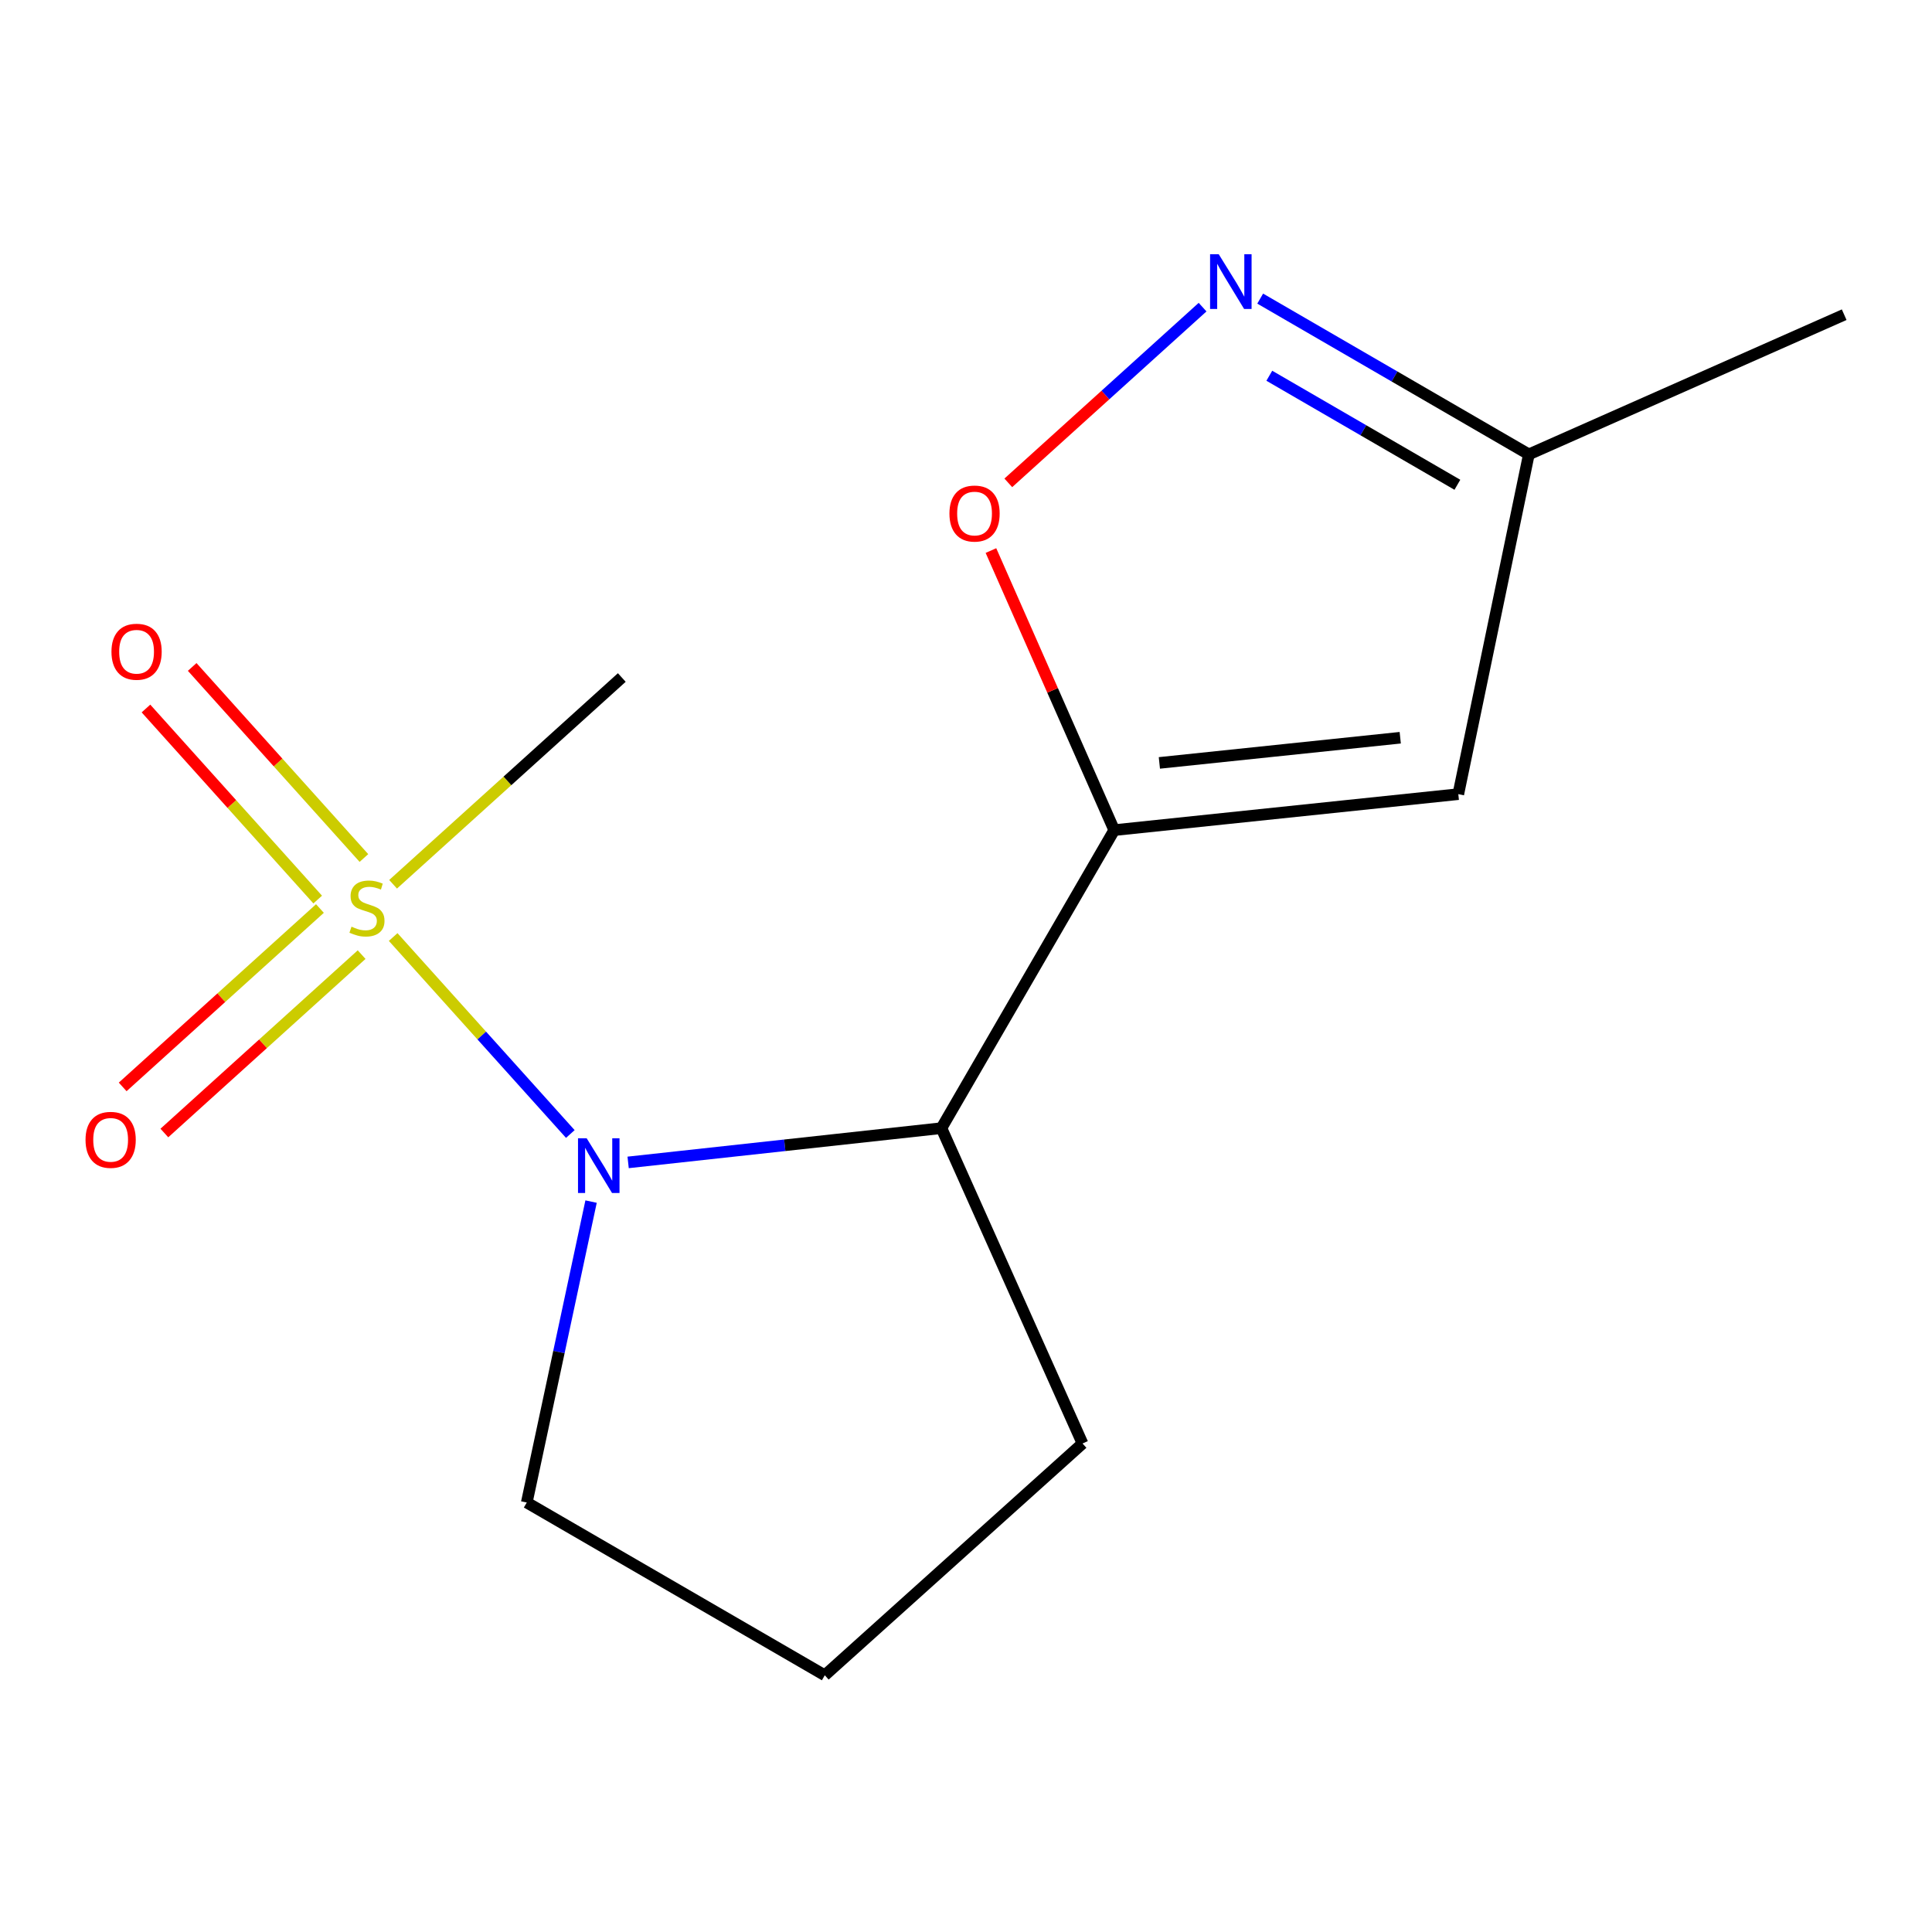 <?xml version='1.0' encoding='iso-8859-1'?>
<svg version='1.1' baseProfile='full'
              xmlns='http://www.w3.org/2000/svg'
                      xmlns:rdkit='http://www.rdkit.org/xml'
                      xmlns:xlink='http://www.w3.org/1999/xlink'
                  xml:space='preserve'
width='1000px' height='1000px' viewBox='0 0 1000 1000'>
<!-- END OF HEADER -->
<rect style='opacity:1.0;fill:#FFFFFF;stroke:none' width='1000' height='1000' x='0' y='0'> </rect>
<path class='bond-0' d='M 203.504,485.005 L 249.352,535.981' style='fill:none;fill-rule:evenodd;stroke:#CCCC00;stroke-width:6px;stroke-linecap:butt;stroke-linejoin:miter;stroke-opacity:1' />
<path class='bond-0' d='M 249.352,535.981 L 295.199,586.958' style='fill:none;fill-rule:evenodd;stroke:#0000FF;stroke-width:6px;stroke-linecap:butt;stroke-linejoin:miter;stroke-opacity:1' />
<path class='bond-7' d='M 188.362,444.105 L 143.919,394.66' style='fill:none;fill-rule:evenodd;stroke:#CCCC00;stroke-width:6px;stroke-linecap:butt;stroke-linejoin:miter;stroke-opacity:1' />
<path class='bond-7' d='M 143.919,394.66 L 99.476,345.214' style='fill:none;fill-rule:evenodd;stroke:#FF0000;stroke-width:6px;stroke-linecap:butt;stroke-linejoin:miter;stroke-opacity:1' />
<path class='bond-7' d='M 164.436,465.611 L 119.993,416.165' style='fill:none;fill-rule:evenodd;stroke:#CCCC00;stroke-width:6px;stroke-linecap:butt;stroke-linejoin:miter;stroke-opacity:1' />
<path class='bond-7' d='M 119.993,416.165 L 75.55,366.719' style='fill:none;fill-rule:evenodd;stroke:#FF0000;stroke-width:6px;stroke-linecap:butt;stroke-linejoin:miter;stroke-opacity:1' />
<path class='bond-8' d='M 165.598,470.247 L 114.547,516.415' style='fill:none;fill-rule:evenodd;stroke:#CCCC00;stroke-width:6px;stroke-linecap:butt;stroke-linejoin:miter;stroke-opacity:1' />
<path class='bond-8' d='M 114.547,516.415 L 63.497,562.582' style='fill:none;fill-rule:evenodd;stroke:#FF0000;stroke-width:6px;stroke-linecap:butt;stroke-linejoin:miter;stroke-opacity:1' />
<path class='bond-8' d='M 187.176,494.108 L 136.126,540.275' style='fill:none;fill-rule:evenodd;stroke:#CCCC00;stroke-width:6px;stroke-linecap:butt;stroke-linejoin:miter;stroke-opacity:1' />
<path class='bond-8' d='M 136.126,540.275 L 85.075,586.443' style='fill:none;fill-rule:evenodd;stroke:#FF0000;stroke-width:6px;stroke-linecap:butt;stroke-linejoin:miter;stroke-opacity:1' />
<path class='bond-9' d='M 203.464,457.694 L 262.651,404.185' style='fill:none;fill-rule:evenodd;stroke:#CCCC00;stroke-width:6px;stroke-linecap:butt;stroke-linejoin:miter;stroke-opacity:1' />
<path class='bond-9' d='M 262.651,404.185 L 321.838,350.676' style='fill:none;fill-rule:evenodd;stroke:#000000;stroke-width:6px;stroke-linecap:butt;stroke-linejoin:miter;stroke-opacity:1' />
<path class='bond-2' d='M 325.118,601.661 L 406.201,592.796' style='fill:none;fill-rule:evenodd;stroke:#0000FF;stroke-width:6px;stroke-linecap:butt;stroke-linejoin:miter;stroke-opacity:1' />
<path class='bond-2' d='M 406.201,592.796 L 487.285,583.931' style='fill:none;fill-rule:evenodd;stroke:#000000;stroke-width:6px;stroke-linecap:butt;stroke-linejoin:miter;stroke-opacity:1' />
<path class='bond-10' d='M 305.939,621.941 L 289.296,699.823' style='fill:none;fill-rule:evenodd;stroke:#0000FF;stroke-width:6px;stroke-linecap:butt;stroke-linejoin:miter;stroke-opacity:1' />
<path class='bond-10' d='M 289.296,699.823 L 272.653,777.705' style='fill:none;fill-rule:evenodd;stroke:#000000;stroke-width:6px;stroke-linecap:butt;stroke-linejoin:miter;stroke-opacity:1' />
<path class='bond-1' d='M 576.719,429.673 L 487.285,583.931' style='fill:none;fill-rule:evenodd;stroke:#000000;stroke-width:6px;stroke-linecap:butt;stroke-linejoin:miter;stroke-opacity:1' />
<path class='bond-3' d='M 576.719,429.673 L 544.814,357.32' style='fill:none;fill-rule:evenodd;stroke:#000000;stroke-width:6px;stroke-linecap:butt;stroke-linejoin:miter;stroke-opacity:1' />
<path class='bond-3' d='M 544.814,357.32 L 512.909,284.967' style='fill:none;fill-rule:evenodd;stroke:#FF0000;stroke-width:6px;stroke-linecap:butt;stroke-linejoin:miter;stroke-opacity:1' />
<path class='bond-4' d='M 576.719,429.673 L 754.819,411.049' style='fill:none;fill-rule:evenodd;stroke:#000000;stroke-width:6px;stroke-linecap:butt;stroke-linejoin:miter;stroke-opacity:1' />
<path class='bond-4' d='M 600.089,394.883 L 724.759,381.847' style='fill:none;fill-rule:evenodd;stroke:#000000;stroke-width:6px;stroke-linecap:butt;stroke-linejoin:miter;stroke-opacity:1' />
<path class='bond-11' d='M 487.285,583.931 L 560.312,747.143' style='fill:none;fill-rule:evenodd;stroke:#000000;stroke-width:6px;stroke-linecap:butt;stroke-linejoin:miter;stroke-opacity:1' />
<path class='bond-5' d='M 521.896,249.925 L 572.174,204.45' style='fill:none;fill-rule:evenodd;stroke:#FF0000;stroke-width:6px;stroke-linecap:butt;stroke-linejoin:miter;stroke-opacity:1' />
<path class='bond-5' d='M 572.174,204.45 L 622.452,158.975' style='fill:none;fill-rule:evenodd;stroke:#0000FF;stroke-width:6px;stroke-linecap:butt;stroke-linejoin:miter;stroke-opacity:1' />
<path class='bond-6' d='M 754.819,411.049 L 791.333,235.183' style='fill:none;fill-rule:evenodd;stroke:#000000;stroke-width:6px;stroke-linecap:butt;stroke-linejoin:miter;stroke-opacity:1' />
<path class='bond-15' d='M 652.273,154.56 L 721.803,194.872' style='fill:none;fill-rule:evenodd;stroke:#0000FF;stroke-width:6px;stroke-linecap:butt;stroke-linejoin:miter;stroke-opacity:1' />
<path class='bond-15' d='M 721.803,194.872 L 791.333,235.183' style='fill:none;fill-rule:evenodd;stroke:#000000;stroke-width:6px;stroke-linecap:butt;stroke-linejoin:miter;stroke-opacity:1' />
<path class='bond-15' d='M 656.996,194.485 L 705.667,222.703' style='fill:none;fill-rule:evenodd;stroke:#0000FF;stroke-width:6px;stroke-linecap:butt;stroke-linejoin:miter;stroke-opacity:1' />
<path class='bond-15' d='M 705.667,222.703 L 754.338,250.921' style='fill:none;fill-rule:evenodd;stroke:#000000;stroke-width:6px;stroke-linecap:butt;stroke-linejoin:miter;stroke-opacity:1' />
<path class='bond-13' d='M 791.333,235.183 L 954.545,162.889' style='fill:none;fill-rule:evenodd;stroke:#000000;stroke-width:6px;stroke-linecap:butt;stroke-linejoin:miter;stroke-opacity:1' />
<path class='bond-12' d='M 272.653,777.705 L 426.911,867.122' style='fill:none;fill-rule:evenodd;stroke:#000000;stroke-width:6px;stroke-linecap:butt;stroke-linejoin:miter;stroke-opacity:1' />
<path class='bond-14' d='M 560.312,747.143 L 426.911,867.122' style='fill:none;fill-rule:evenodd;stroke:#000000;stroke-width:6px;stroke-linecap:butt;stroke-linejoin:miter;stroke-opacity:1' />
<path  class='atom-0' d='M 181.939 479.642
Q 182.259 479.762, 183.579 480.322
Q 184.899 480.882, 186.339 481.242
Q 187.819 481.562, 189.259 481.562
Q 191.939 481.562, 193.499 480.282
Q 195.059 478.962, 195.059 476.682
Q 195.059 475.122, 194.259 474.162
Q 193.499 473.202, 192.299 472.682
Q 191.099 472.162, 189.099 471.562
Q 186.579 470.802, 185.059 470.082
Q 183.579 469.362, 182.499 467.842
Q 181.459 466.322, 181.459 463.762
Q 181.459 460.202, 183.859 458.002
Q 186.299 455.802, 191.099 455.802
Q 194.379 455.802, 198.099 457.362
L 197.179 460.442
Q 193.779 459.042, 191.219 459.042
Q 188.459 459.042, 186.939 460.202
Q 185.419 461.322, 185.459 463.282
Q 185.459 464.802, 186.219 465.722
Q 187.019 466.642, 188.139 467.162
Q 189.299 467.682, 191.219 468.282
Q 193.779 469.082, 195.299 469.882
Q 196.819 470.682, 197.899 472.322
Q 199.019 473.922, 199.019 476.682
Q 199.019 480.602, 196.379 482.722
Q 193.779 484.802, 189.419 484.802
Q 186.899 484.802, 184.979 484.242
Q 183.099 483.722, 180.859 482.802
L 181.939 479.642
' fill='#CCCC00'/>
<path  class='atom-1' d='M 303.657 589.163
L 312.937 604.163
Q 313.857 605.643, 315.337 608.323
Q 316.817 611.003, 316.897 611.163
L 316.897 589.163
L 320.657 589.163
L 320.657 617.483
L 316.777 617.483
L 306.817 601.083
Q 305.657 599.163, 304.417 596.963
Q 303.217 594.763, 302.857 594.083
L 302.857 617.483
L 299.177 617.483
L 299.177 589.163
L 303.657 589.163
' fill='#0000FF'/>
<path  class='atom-4' d='M 491.425 265.807
Q 491.425 259.007, 494.785 255.207
Q 498.145 251.407, 504.425 251.407
Q 510.705 251.407, 514.065 255.207
Q 517.425 259.007, 517.425 265.807
Q 517.425 272.687, 514.025 276.607
Q 510.625 280.487, 504.425 280.487
Q 498.185 280.487, 494.785 276.607
Q 491.425 272.727, 491.425 265.807
M 504.425 277.287
Q 508.745 277.287, 511.065 274.407
Q 513.425 271.487, 513.425 265.807
Q 513.425 260.247, 511.065 257.447
Q 508.745 254.607, 504.425 254.607
Q 500.105 254.607, 497.745 257.407
Q 495.425 260.207, 495.425 265.807
Q 495.425 271.527, 497.745 274.407
Q 500.105 277.287, 504.425 277.287
' fill='#FF0000'/>
<path  class='atom-6' d='M 630.815 131.589
L 640.095 146.589
Q 641.015 148.069, 642.495 150.749
Q 643.975 153.429, 644.055 153.589
L 644.055 131.589
L 647.815 131.589
L 647.815 159.909
L 643.935 159.909
L 633.975 143.509
Q 632.815 141.589, 631.575 139.389
Q 630.375 137.189, 630.015 136.509
L 630.015 159.909
L 626.335 159.909
L 626.335 131.589
L 630.815 131.589
' fill='#0000FF'/>
<path  class='atom-8' d='M 57.693 337.334
Q 57.693 330.534, 61.053 326.734
Q 64.413 322.934, 70.693 322.934
Q 76.973 322.934, 80.333 326.734
Q 83.693 330.534, 83.693 337.334
Q 83.693 344.214, 80.293 348.134
Q 76.893 352.014, 70.693 352.014
Q 64.453 352.014, 61.053 348.134
Q 57.693 344.254, 57.693 337.334
M 70.693 348.814
Q 75.013 348.814, 77.333 345.934
Q 79.693 343.014, 79.693 337.334
Q 79.693 331.774, 77.333 328.974
Q 75.013 326.134, 70.693 326.134
Q 66.373 326.134, 64.013 328.934
Q 61.693 331.734, 61.693 337.334
Q 61.693 343.054, 64.013 345.934
Q 66.373 348.814, 70.693 348.814
' fill='#FF0000'/>
<path  class='atom-9' d='M 44.271 589.98
Q 44.271 583.18, 47.631 579.38
Q 50.991 575.58, 57.271 575.58
Q 63.551 575.58, 66.911 579.38
Q 70.271 583.18, 70.271 589.98
Q 70.271 596.86, 66.871 600.78
Q 63.471 604.66, 57.271 604.66
Q 51.031 604.66, 47.631 600.78
Q 44.271 596.9, 44.271 589.98
M 57.271 601.46
Q 61.591 601.46, 63.911 598.58
Q 66.271 595.66, 66.271 589.98
Q 66.271 584.42, 63.911 581.62
Q 61.591 578.78, 57.271 578.78
Q 52.951 578.78, 50.591 581.58
Q 48.271 584.38, 48.271 589.98
Q 48.271 595.7, 50.591 598.58
Q 52.951 601.46, 57.271 601.46
' fill='#FF0000'/>
</svg>
